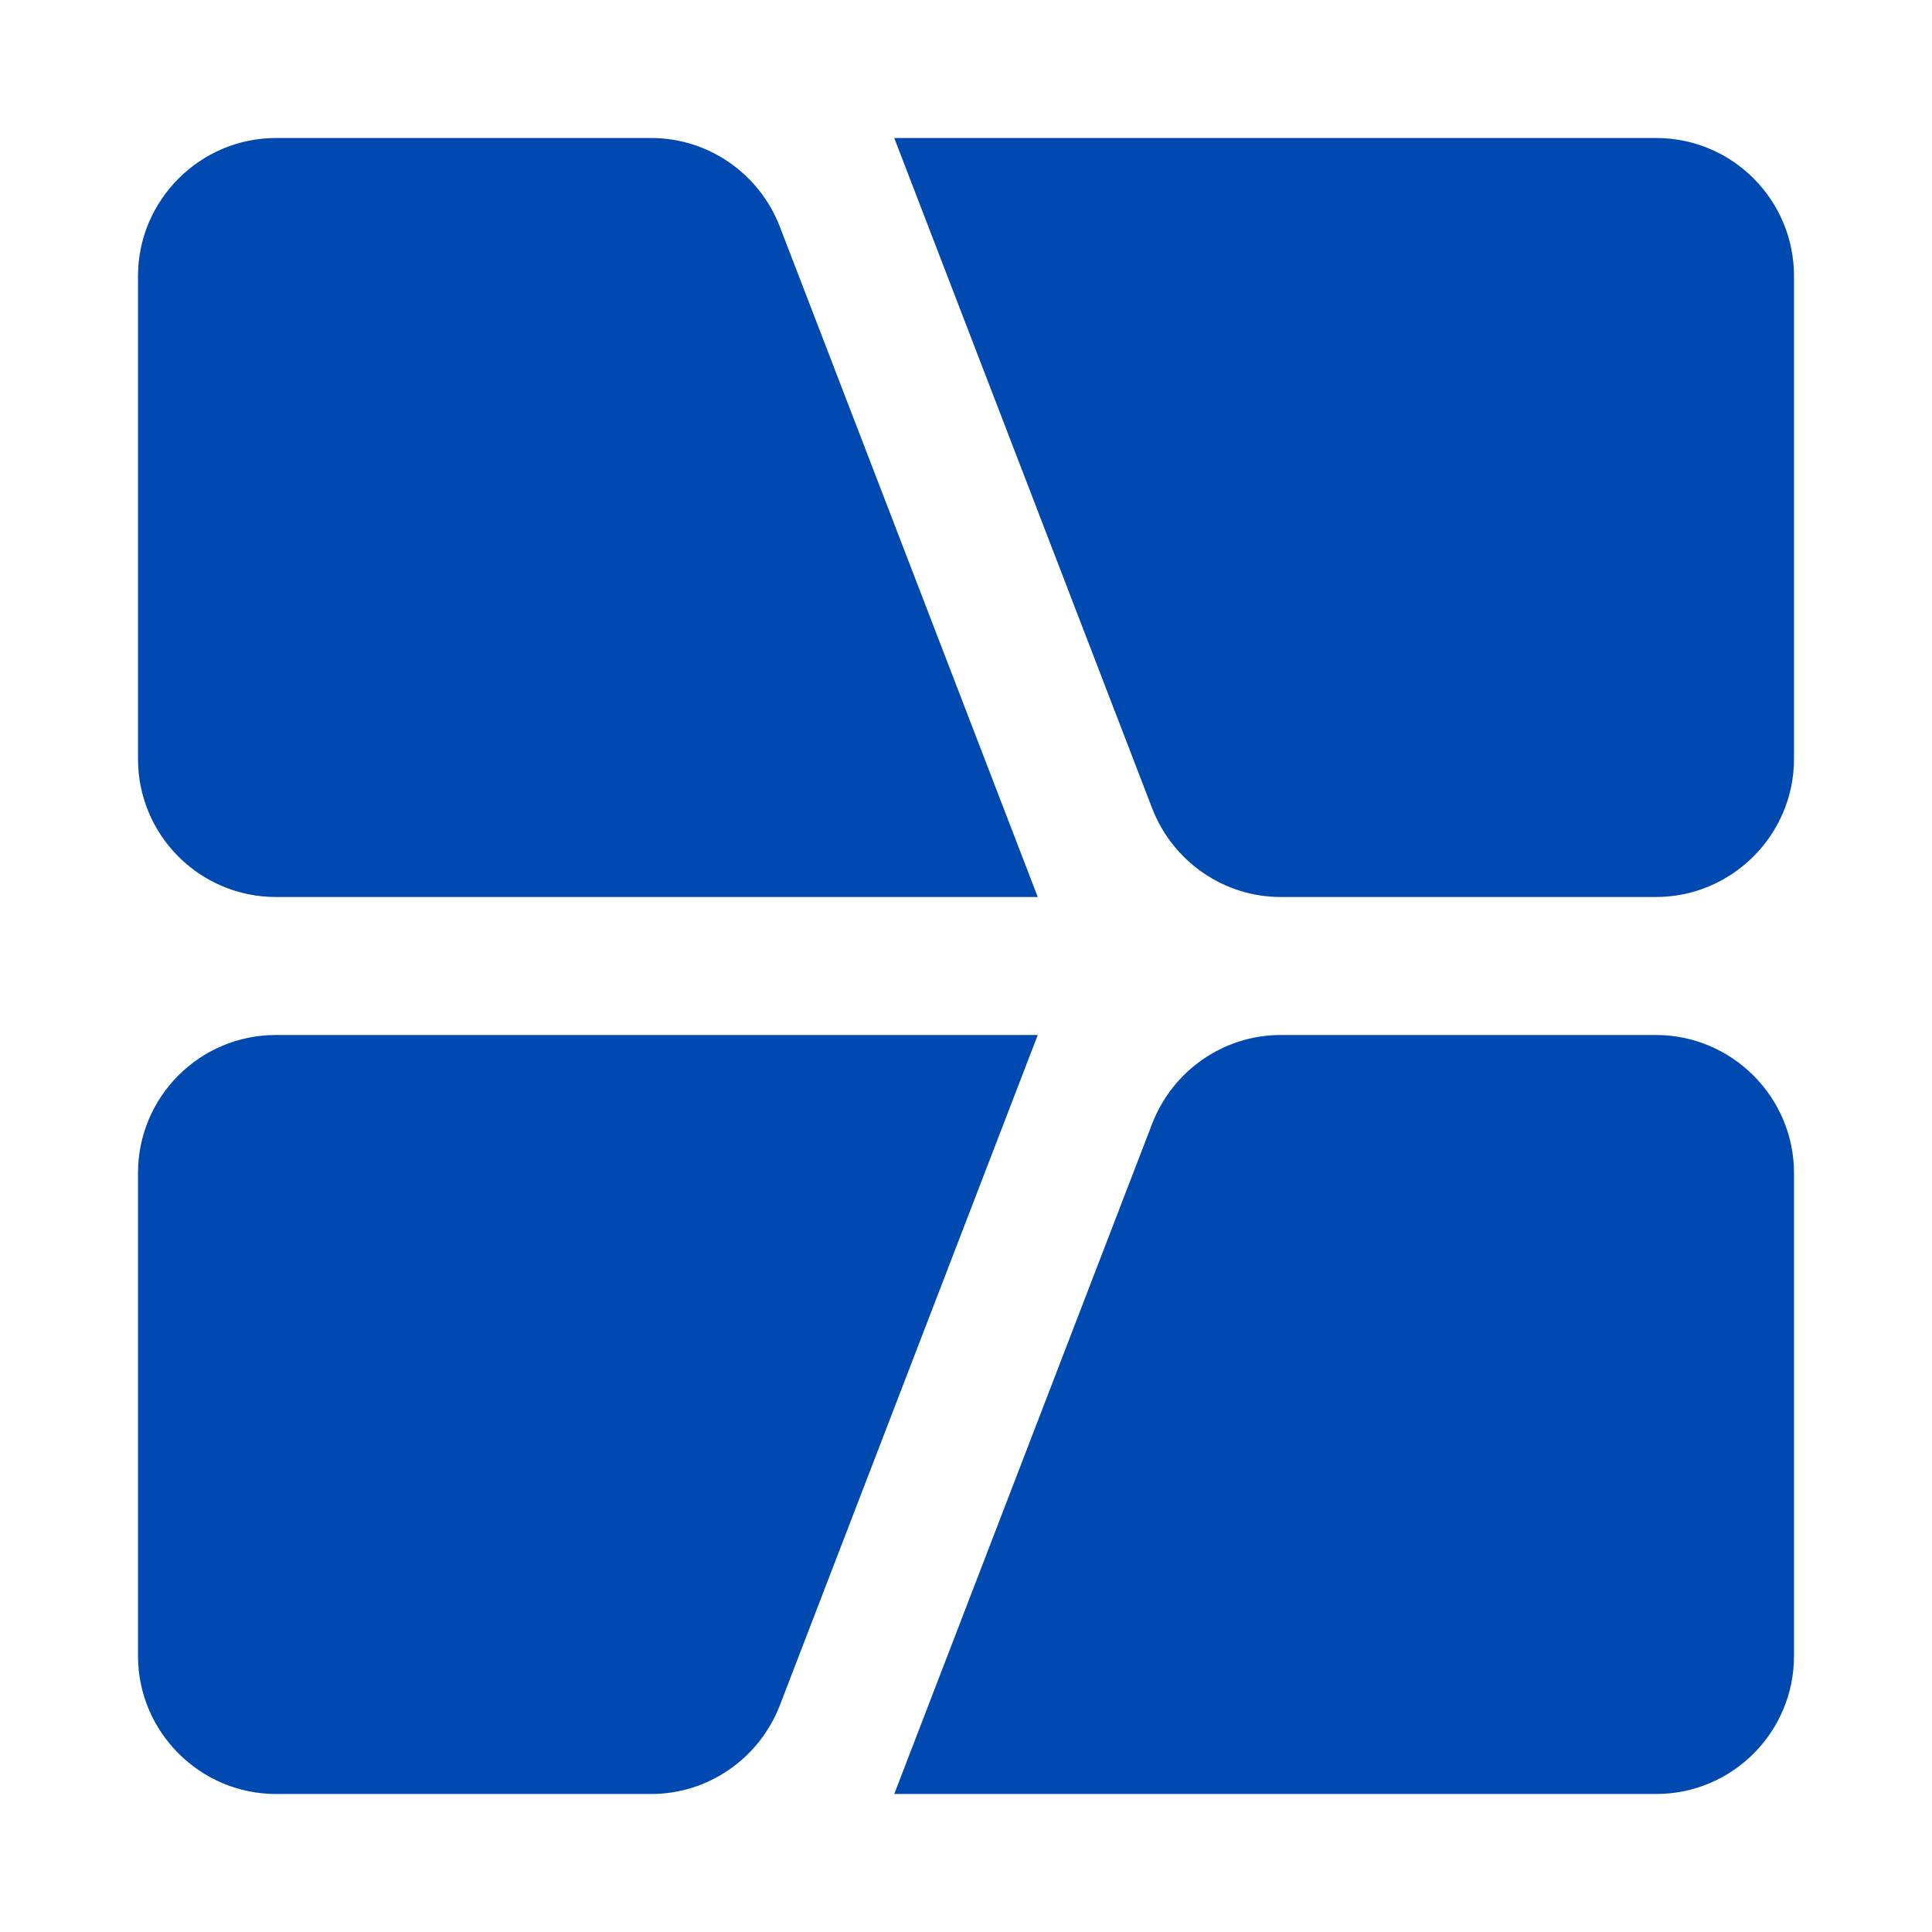 <?xml version="1.0" encoding="utf-8"?>
<!-- Generator: Adobe Illustrator 26.5.2, SVG Export Plug-In . SVG Version: 6.00 Build 0)  -->
<svg version="1.1" id="Layer_1" xmlns="http://www.w3.org/2000/svg" xmlns:xlink="http://www.w3.org/1999/xlink" x="0px" y="0px"
	 viewBox="0 0 28 28" style="enable-background:new 0 0 28 28;" xml:space="preserve">
<style type="text/css">
	.st0{fill:#0049B0;}
	.st1{fill:#253858;}
	.st2{fill:#6C798F;}
</style>
<g>
	<path class="st0" d="M24,2H12.96l3.74,9.72C17,12.49,17.74,13,18.56,13H24c1.1,0,2-0.9,2-2V4C26,2.9,25.11,2,24,2z"/>
	<path class="st0" d="M4,13h11.04L11.3,3.28C11,2.51,10.26,2,9.44,2H4c-1.1,0-2,0.9-2,2v7C2,12.1,2.89,13,4,13z"/>
	<path class="st0" d="M24,26H12.96l3.74-9.72C17,15.51,17.74,15,18.56,15H24c1.1,0,2,0.9,2,2v7C26,25.1,25.11,26,24,26z"/>
	<path class="st0" d="M4,15h11.04l-3.74,9.72C11,25.49,10.26,26,9.44,26H4c-1.1,0-2-0.9-2-2v-7C2,15.9,2.89,15,4,15z"/>
</g>
</svg>
